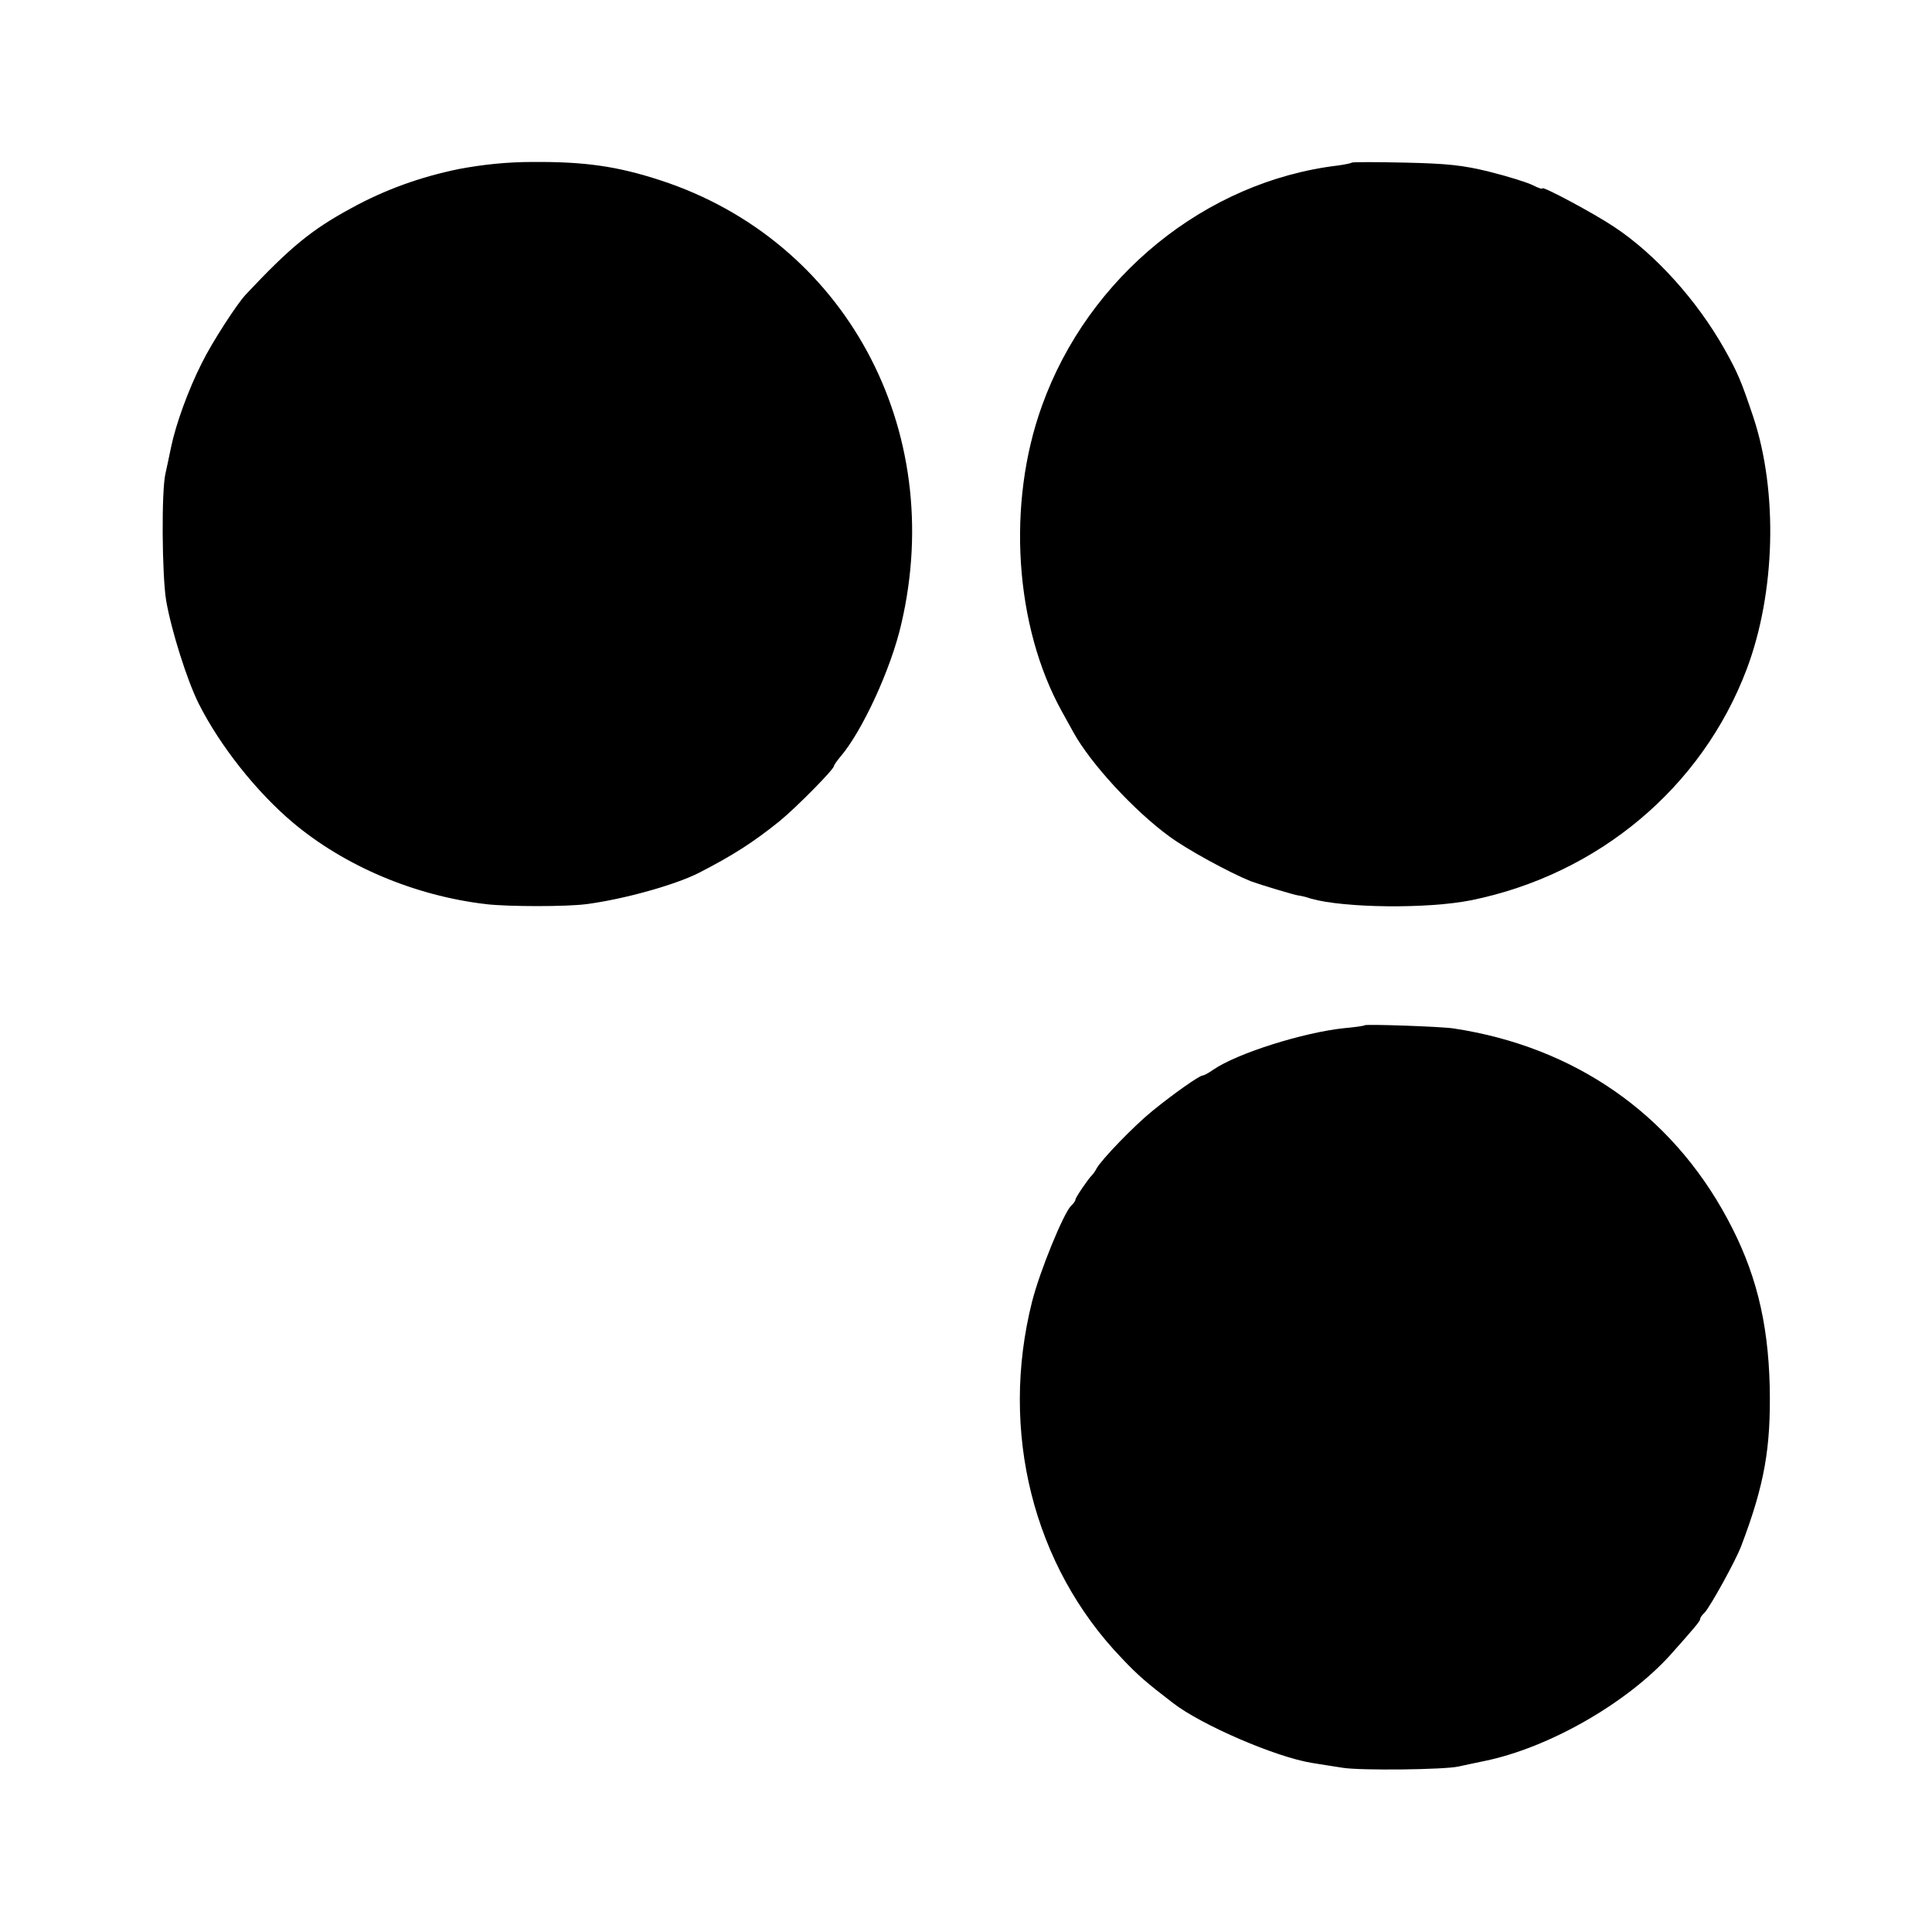 <?xml version="1.0" standalone="no"?>
<!DOCTYPE svg PUBLIC "-//W3C//DTD SVG 20010904//EN"
 "http://www.w3.org/TR/2001/REC-SVG-20010904/DTD/svg10.dtd">
<svg version="1.0" xmlns="http://www.w3.org/2000/svg"
 width="600pt" height="600pt" viewBox="0 0 600 600"
 preserveAspectRatio="xMidYMid meet">
<g transform="translate(0,600) scale(0.1,-0.1)"
fill="#000000" stroke="none">
<path d="M1425 5475 c-118 -24 -230 -64 -335 -122 -122 -66 -189 -121 -327
-268 -28 -30 -105 -149 -136 -212 -42 -83 -81 -190 -96 -263 -6 -30 -14 -66
-17 -80 -13 -53 -11 -316 2 -395 16 -93 65 -248 101 -320 66 -131 179 -274
293 -370 161 -135 378 -227 600 -253 69 -8 250 -8 310 0 117 15 277 60 350 97
107 55 169 95 250 160 55 45 169 161 170 172 0 3 9 16 20 29 67 78 157 272
189 412 142 606 -175 1191 -748 1378 -135 44 -235 58 -396 57 -80 0 -156 -8
-230 -22z"/>
<path d="M4198 5495 c-2 -2 -21 -6 -43 -9 -411 -49 -775 -345 -919 -746 -110
-304 -85 -685 62 -950 14 -25 30 -54 36 -65 53 -96 188 -243 298 -323 54 -40
186 -112 253 -139 30 -11 133 -42 147 -44 4 0 22 -4 40 -10 103 -29 360 -32
496 -5 395 80 718 350 857 719 89 237 97 550 20 782 -37 110 -47 135 -89 210
-85 151 -215 296 -344 381 -63 42 -222 127 -222 119 0 -3 -13 1 -30 10 -16 8
-76 27 -132 41 -84 21 -132 26 -265 29 -88 2 -163 2 -165 0z"/>
<path d="M4238 2816 c-1 -2 -30 -6 -63 -9 -126 -13 -333 -78 -407 -129 -14
-10 -29 -18 -33 -18 -10 0 -91 -57 -156 -110 -58 -47 -157 -150 -173 -178 -5
-10 -12 -19 -15 -22 -10 -9 -51 -69 -51 -75 0 -4 -6 -13 -14 -20 -24 -25 -97
-203 -121 -298 -101 -402 3 -820 279 -1107 50 -53 77 -76 159 -139 88 -68 319
-168 432 -186 22 -4 65 -10 95 -15 57 -9 316 -6 360 4 14 3 50 11 80 17 200
41 441 179 577 329 72 81 93 105 93 112 0 4 6 13 14 20 17 18 97 162 114 208
72 190 92 304 88 495 -5 204 -45 360 -132 521 -175 325 -474 533 -849 590 -37
6 -272 14 -277 10z"/>
</g>
</svg>
